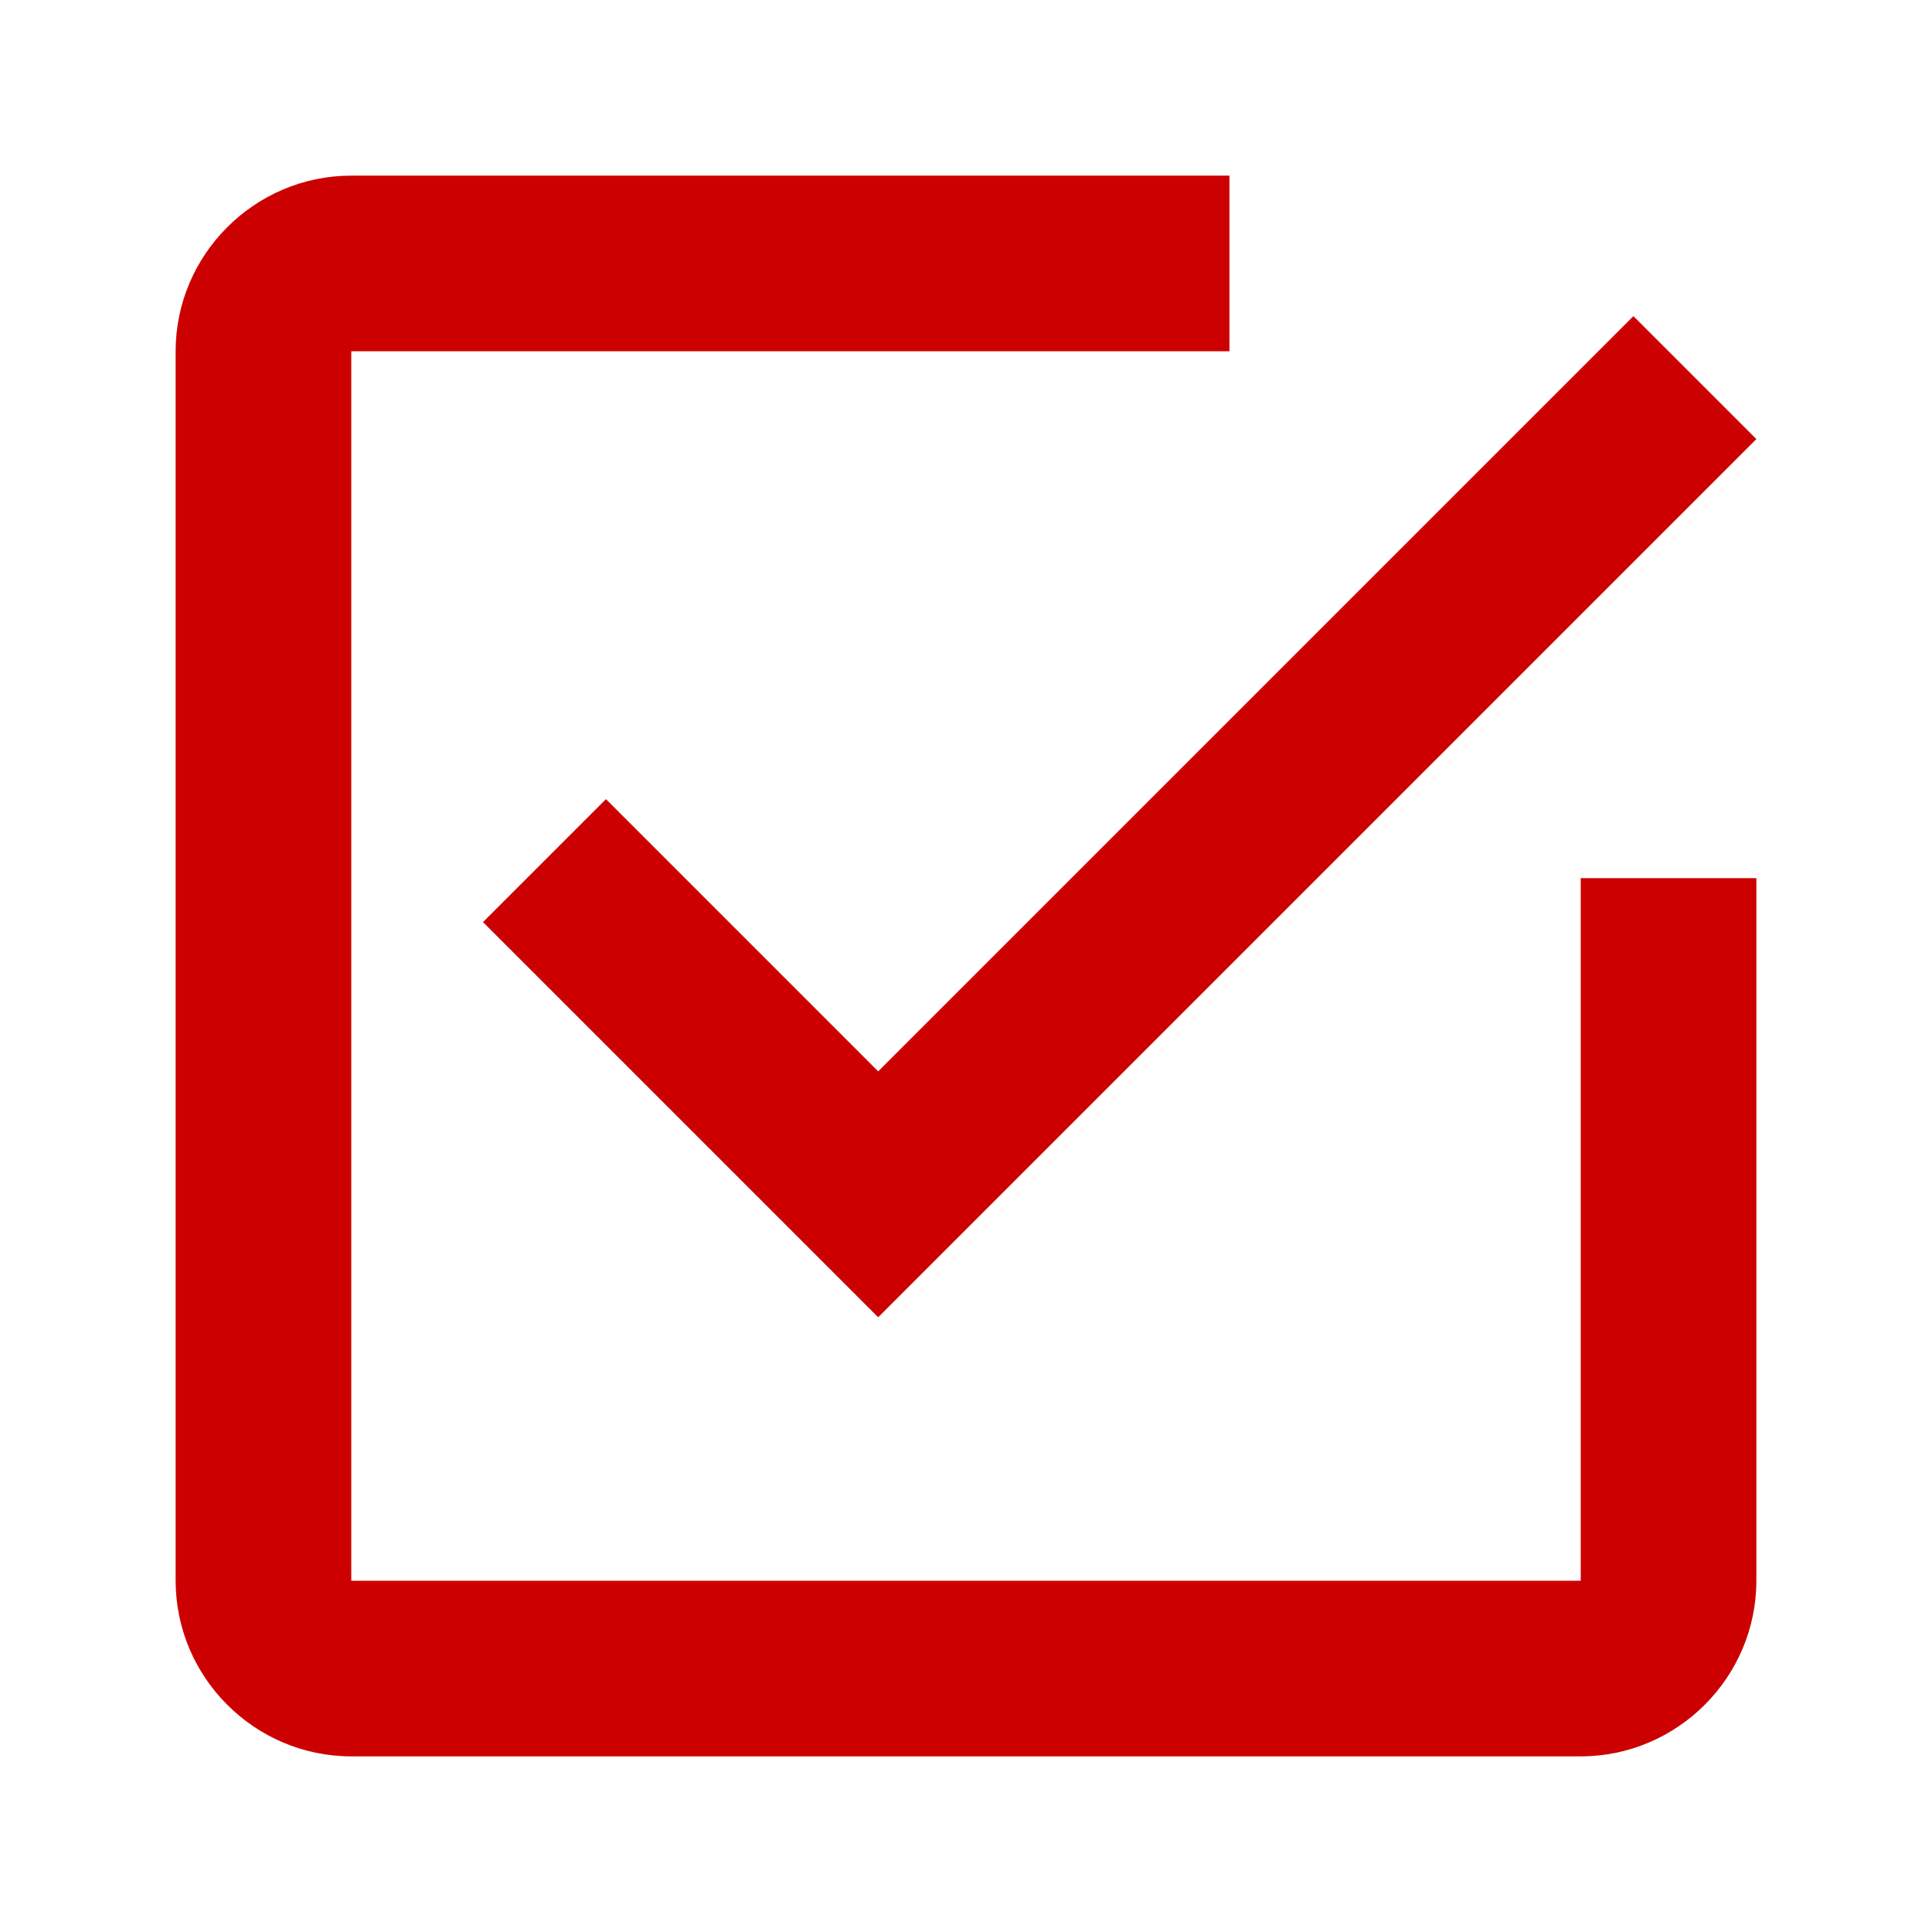 <svg enable-background="new 0 0 22 22" height="22" viewBox="0 0 22 22" width="22" xmlns="http://www.w3.org/2000/svg"><path d="m6.9 9.1-1.4 1.4 4.5 4.5 10-10-1.4-1.4-8.6 8.6zm11.1 8.9h-14v-14h10v-2h-10c-1.1 0-2 .9-2 2v14c0 1.1.9 2 2 2h14c1.1 0 2-.9 2-2v-8h-2z" fill="#c00"/></svg>